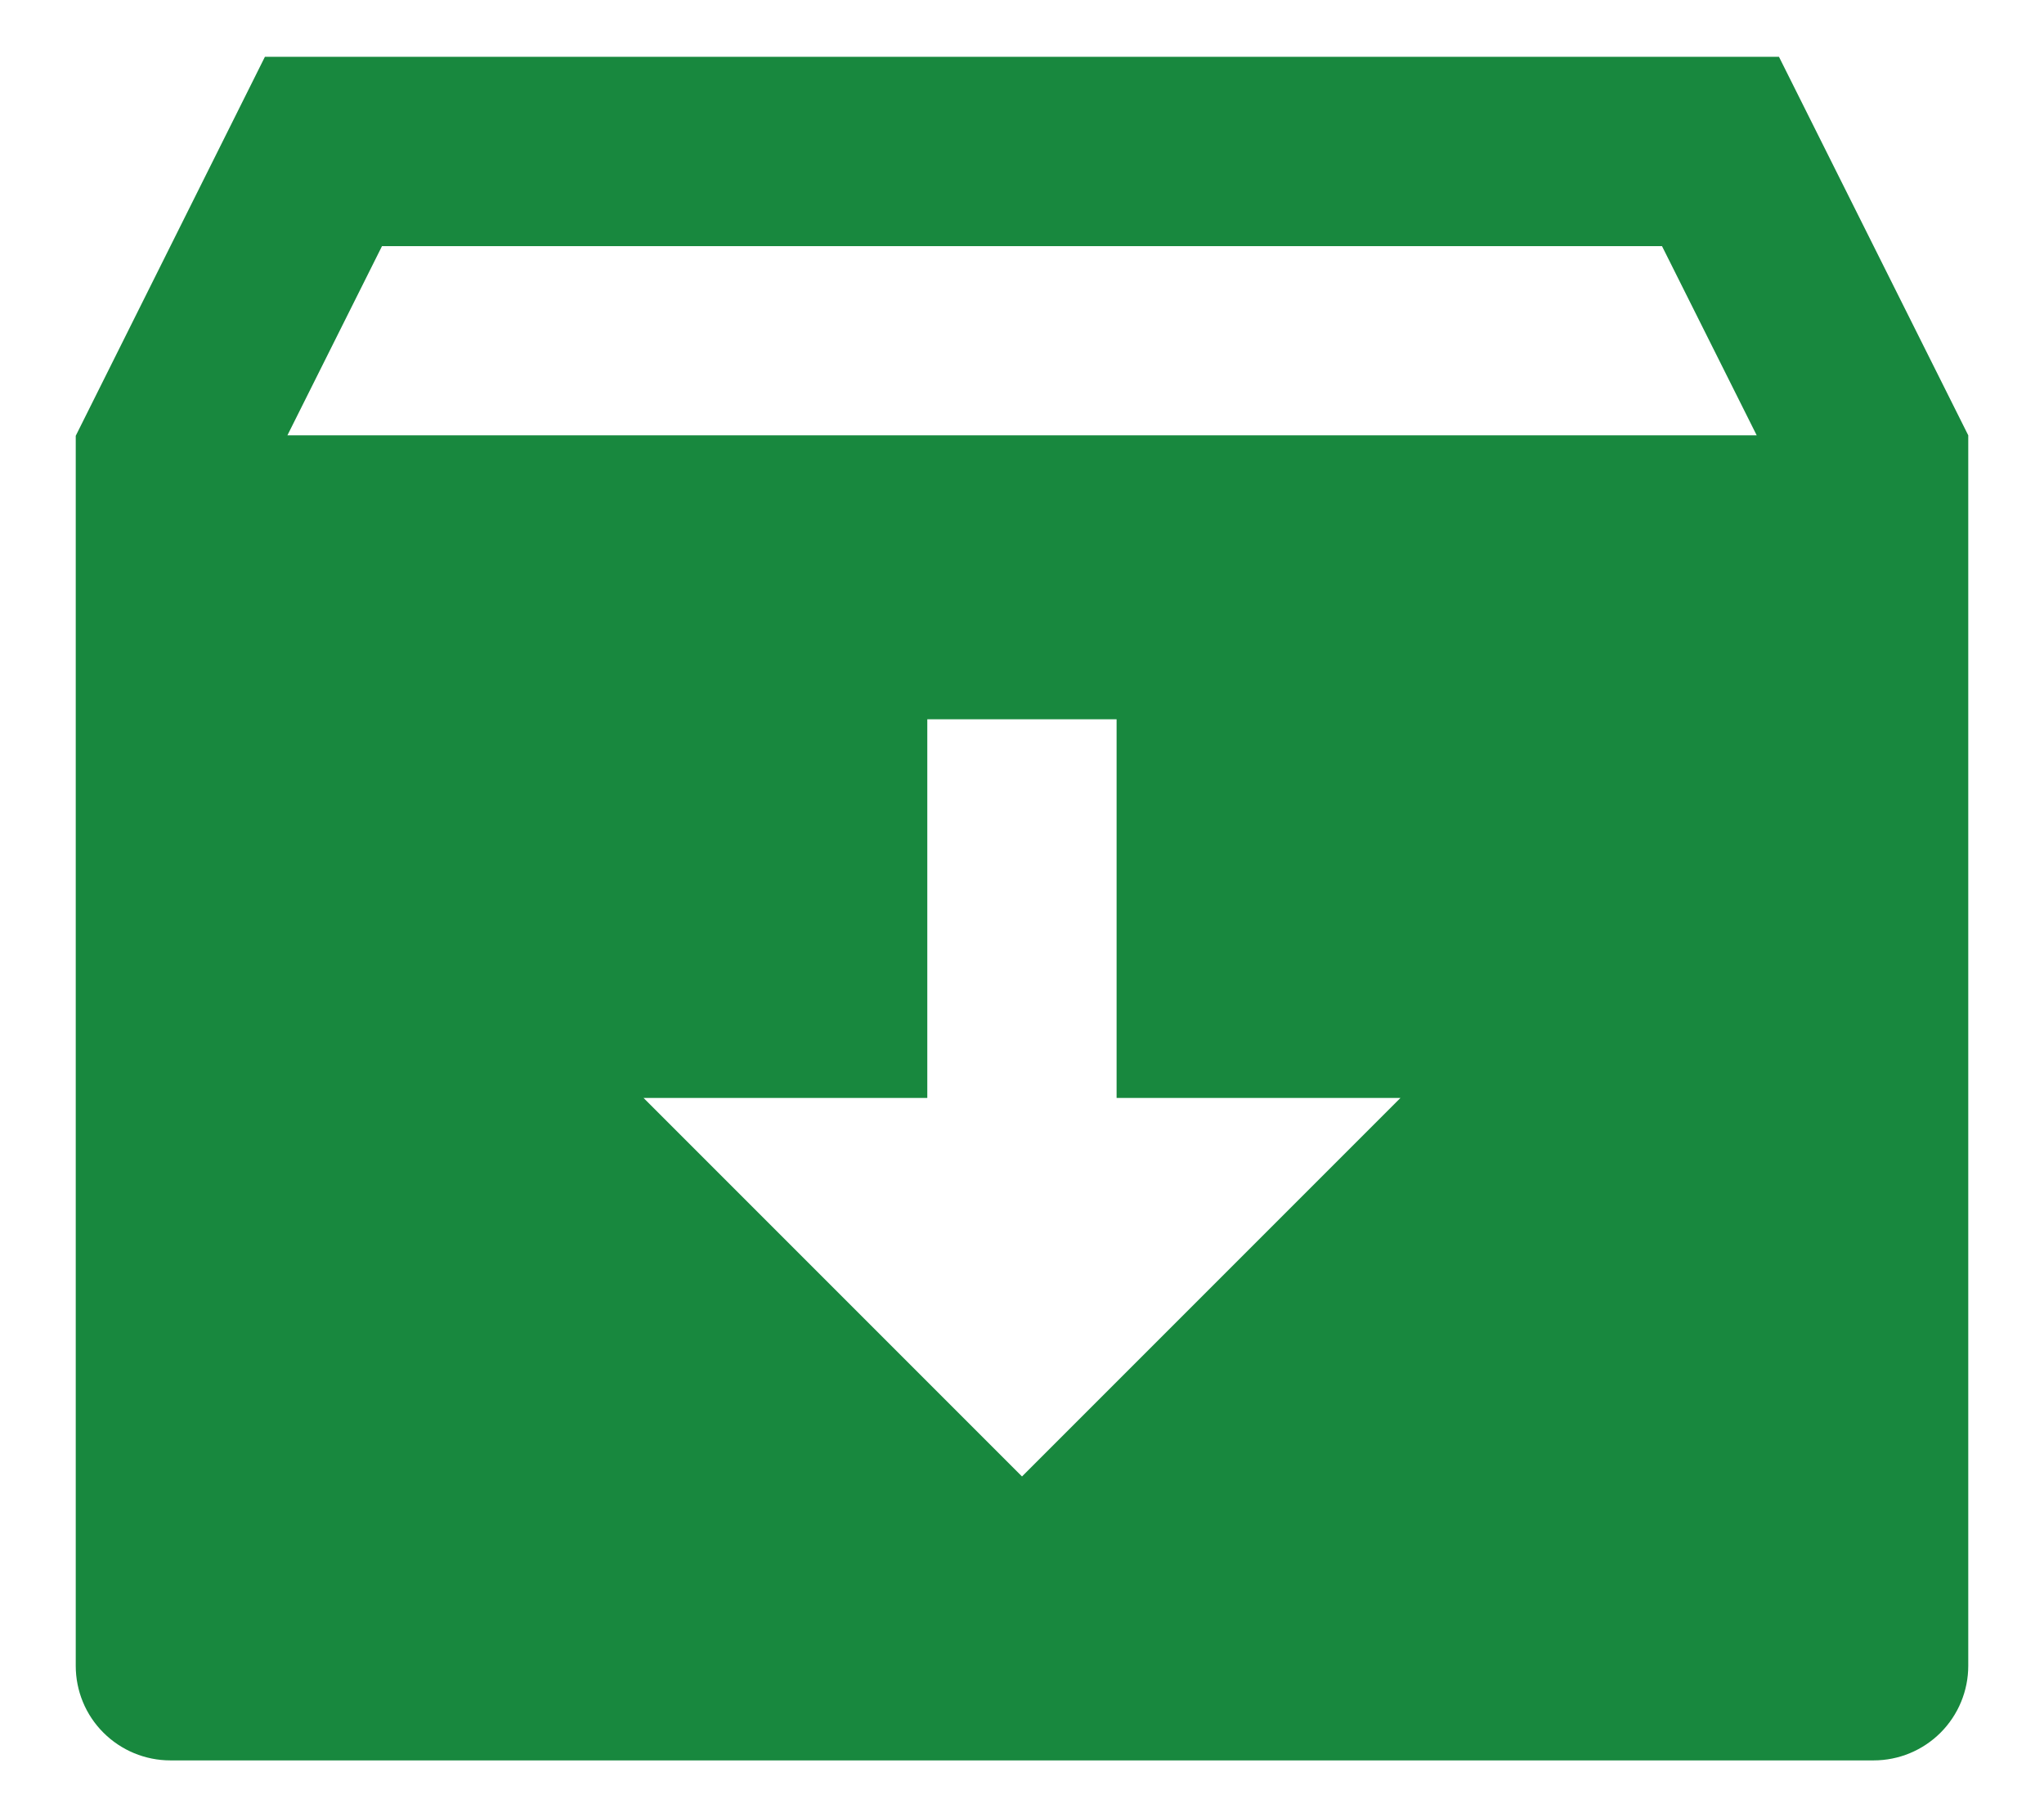 <svg width="18" height="16" viewBox="0 0 18 16" fill="none" xmlns="http://www.w3.org/2000/svg">
<path d="M2.333 0.5H15.666L17.333 3.833V14.667C17.333 14.888 17.245 15.1 17.089 15.256C16.933 15.412 16.721 15.5 16.5 15.5H1.5C1.279 15.5 1.067 15.412 0.911 15.256C0.754 15.1 0.667 14.888 0.667 14.667V3.837L2.333 0.5ZM9.833 9.667V6.333H8.166V9.667H5.667L9 13L12.333 9.667H9.833ZM15.47 3.833L14.636 2.167H3.364L2.531 3.833H15.47Z" fill="#18883E"/>
</svg>
